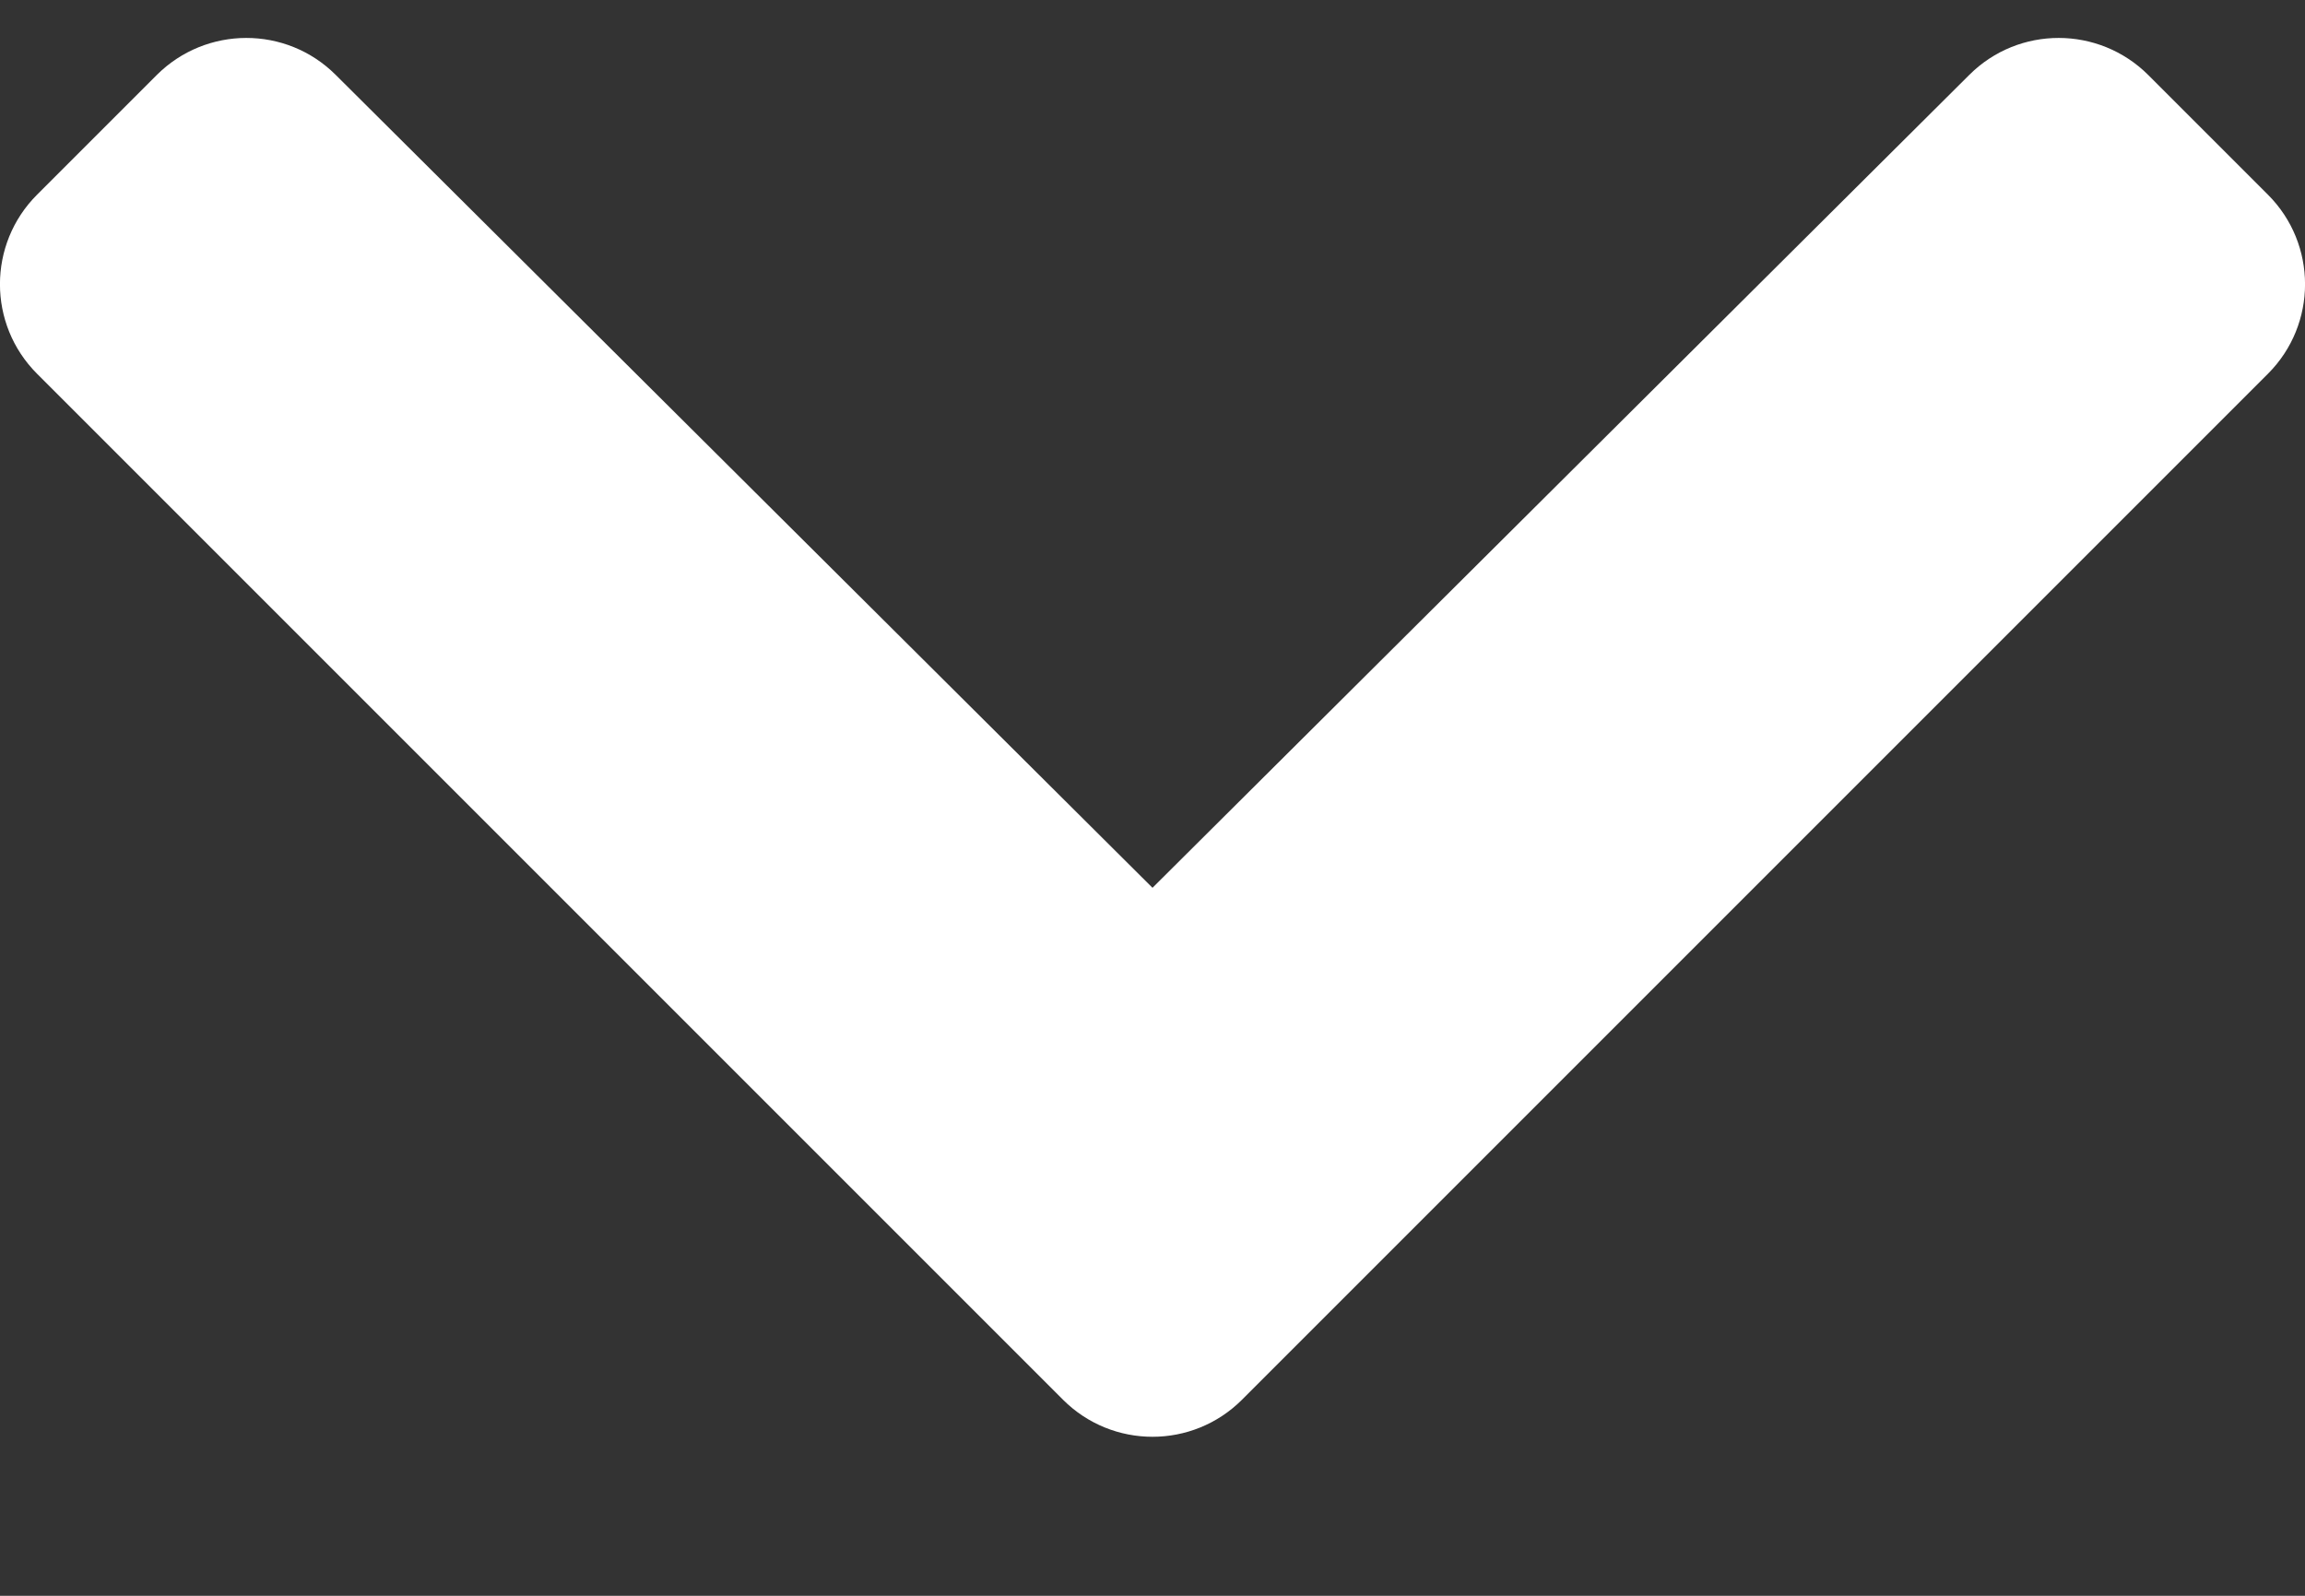 <svg width="13" height="9" viewBox="0 0 13 9" fill="none" xmlns="http://www.w3.org/2000/svg">
<rect x="0" y="0" width="13" height="9" fill="#333333" stroke="none"/>
<path d="M5.995 7.894L0.209 2.108C-0.07 1.829 -0.07 1.377 0.209 1.098L0.884 0.423C1.163 0.145 1.614 0.144 1.893 0.422L6.5 5.007L11.107 0.422C11.386 0.144 11.837 0.145 12.116 0.423L12.791 1.098C13.07 1.377 13.07 1.829 12.791 2.108L7.005 7.894C6.726 8.173 6.274 8.173 5.995 7.894Z" fill="white"/>
</svg>
